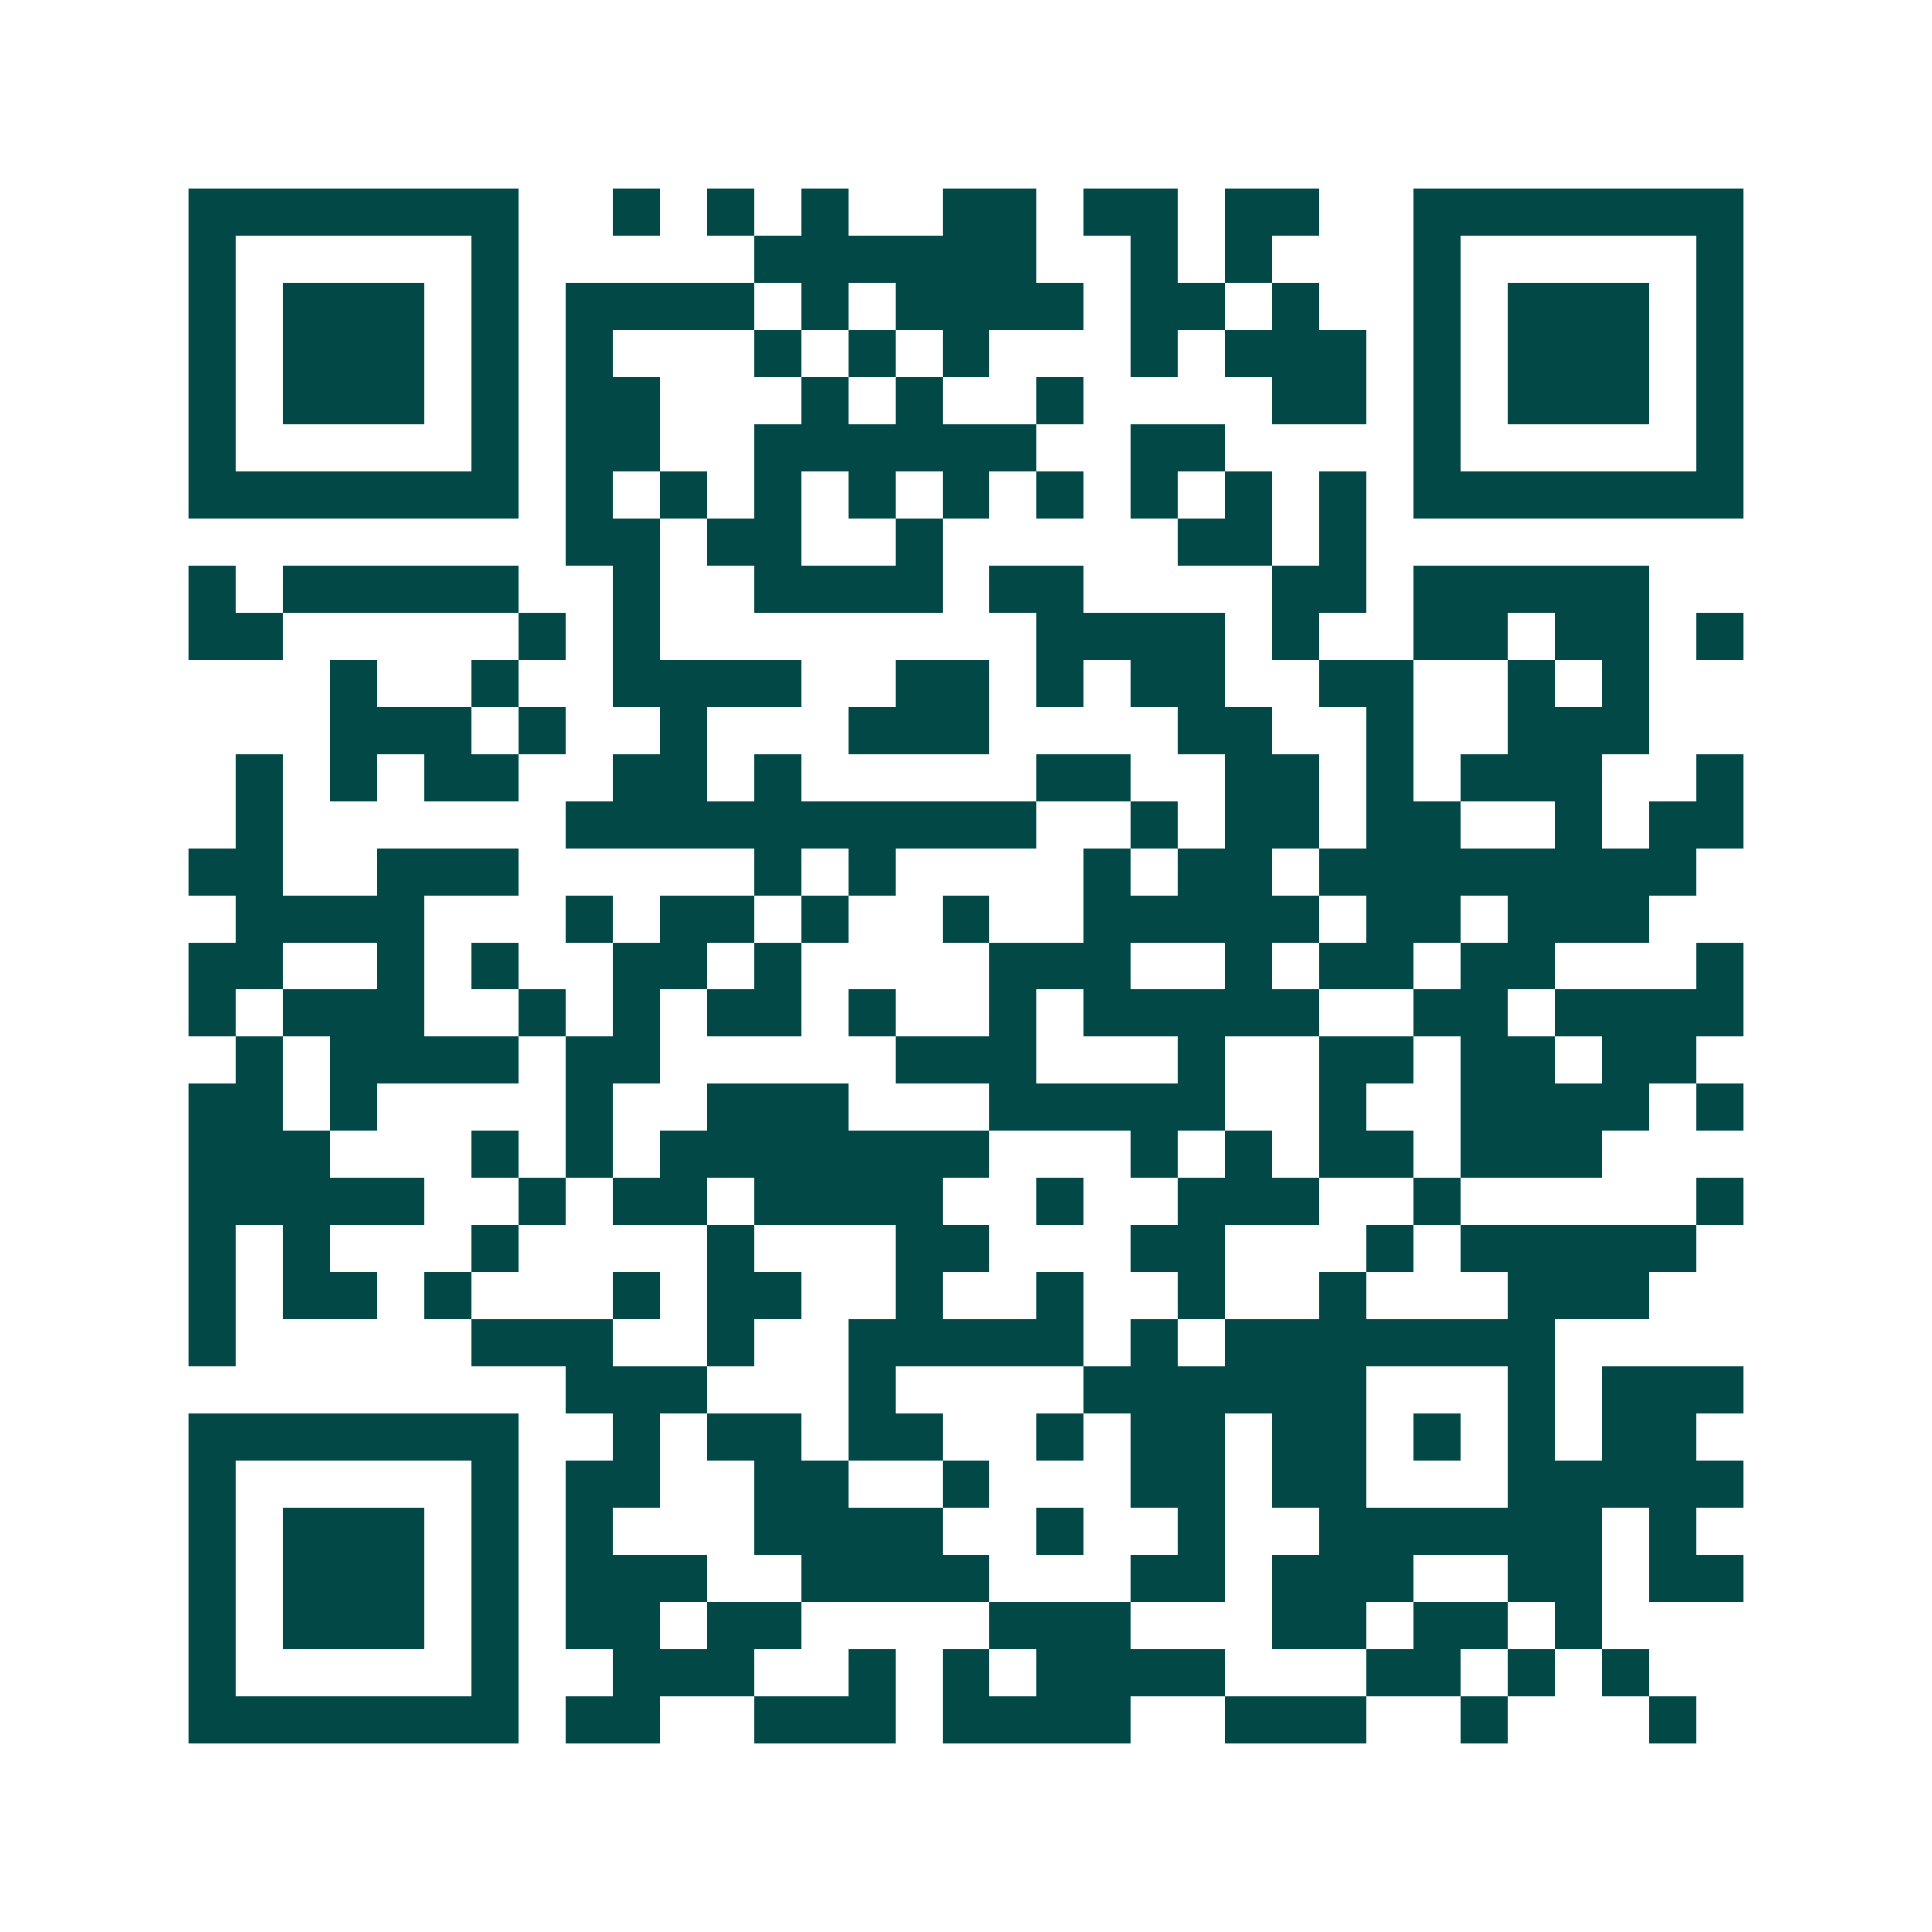 <svg xmlns="http://www.w3.org/2000/svg" width="200" height="200" viewBox="0 0 41 41" shape-rendering="crispEdges"><path fill="#ffffff" d="M0 0h41v41H0z"/><path stroke="#014847" d="M4 4.5h7m2 0h1m1 0h1m1 0h1m2 0h2m1 0h2m1 0h2m2 0h7M4 5.5h1m5 0h1m5 0h6m2 0h1m1 0h1m3 0h1m5 0h1M4 6.5h1m1 0h3m1 0h1m1 0h4m1 0h1m1 0h4m1 0h2m1 0h1m2 0h1m1 0h3m1 0h1M4 7.5h1m1 0h3m1 0h1m1 0h1m3 0h1m1 0h1m1 0h1m3 0h1m1 0h3m1 0h1m1 0h3m1 0h1M4 8.5h1m1 0h3m1 0h1m1 0h2m3 0h1m1 0h1m2 0h1m4 0h2m1 0h1m1 0h3m1 0h1M4 9.5h1m5 0h1m1 0h2m2 0h6m2 0h2m4 0h1m5 0h1M4 10.5h7m1 0h1m1 0h1m1 0h1m1 0h1m1 0h1m1 0h1m1 0h1m1 0h1m1 0h1m1 0h7M12 11.5h2m1 0h2m2 0h1m5 0h2m1 0h1M4 12.5h1m1 0h5m2 0h1m2 0h4m1 0h2m4 0h2m1 0h5M4 13.5h2m5 0h1m1 0h1m8 0h4m1 0h1m2 0h2m1 0h2m1 0h1M7 14.5h1m2 0h1m2 0h4m2 0h2m1 0h1m1 0h2m2 0h2m2 0h1m1 0h1M7 15.5h3m1 0h1m2 0h1m3 0h3m4 0h2m2 0h1m2 0h3M5 16.5h1m1 0h1m1 0h2m2 0h2m1 0h1m5 0h2m2 0h2m1 0h1m1 0h3m2 0h1M5 17.5h1m6 0h10m2 0h1m1 0h2m1 0h2m2 0h1m1 0h2M4 18.5h2m2 0h3m5 0h1m1 0h1m4 0h1m1 0h2m1 0h8M5 19.5h4m3 0h1m1 0h2m1 0h1m2 0h1m2 0h5m1 0h2m1 0h3M4 20.5h2m2 0h1m1 0h1m2 0h2m1 0h1m4 0h3m2 0h1m1 0h2m1 0h2m3 0h1M4 21.5h1m1 0h3m2 0h1m1 0h1m1 0h2m1 0h1m2 0h1m1 0h5m2 0h2m1 0h4M5 22.5h1m1 0h4m1 0h2m5 0h3m3 0h1m2 0h2m1 0h2m1 0h2M4 23.5h2m1 0h1m4 0h1m2 0h3m3 0h5m2 0h1m2 0h4m1 0h1M4 24.5h3m3 0h1m1 0h1m1 0h7m3 0h1m1 0h1m1 0h2m1 0h3M4 25.5h5m2 0h1m1 0h2m1 0h4m2 0h1m2 0h3m2 0h1m5 0h1M4 26.5h1m1 0h1m3 0h1m4 0h1m3 0h2m3 0h2m3 0h1m1 0h5M4 27.5h1m1 0h2m1 0h1m3 0h1m1 0h2m2 0h1m2 0h1m2 0h1m2 0h1m3 0h3M4 28.5h1m5 0h3m2 0h1m2 0h5m1 0h1m1 0h7M12 29.5h3m3 0h1m4 0h6m3 0h1m1 0h3M4 30.5h7m2 0h1m1 0h2m1 0h2m2 0h1m1 0h2m1 0h2m1 0h1m1 0h1m1 0h2M4 31.5h1m5 0h1m1 0h2m2 0h2m2 0h1m3 0h2m1 0h2m3 0h5M4 32.5h1m1 0h3m1 0h1m1 0h1m3 0h4m2 0h1m2 0h1m2 0h6m1 0h1M4 33.5h1m1 0h3m1 0h1m1 0h3m2 0h4m3 0h2m1 0h3m2 0h2m1 0h2M4 34.5h1m1 0h3m1 0h1m1 0h2m1 0h2m4 0h3m3 0h2m1 0h2m1 0h1M4 35.5h1m5 0h1m2 0h3m2 0h1m1 0h1m1 0h4m3 0h2m1 0h1m1 0h1M4 36.5h7m1 0h2m2 0h3m1 0h4m2 0h3m2 0h1m3 0h1"/></svg>
